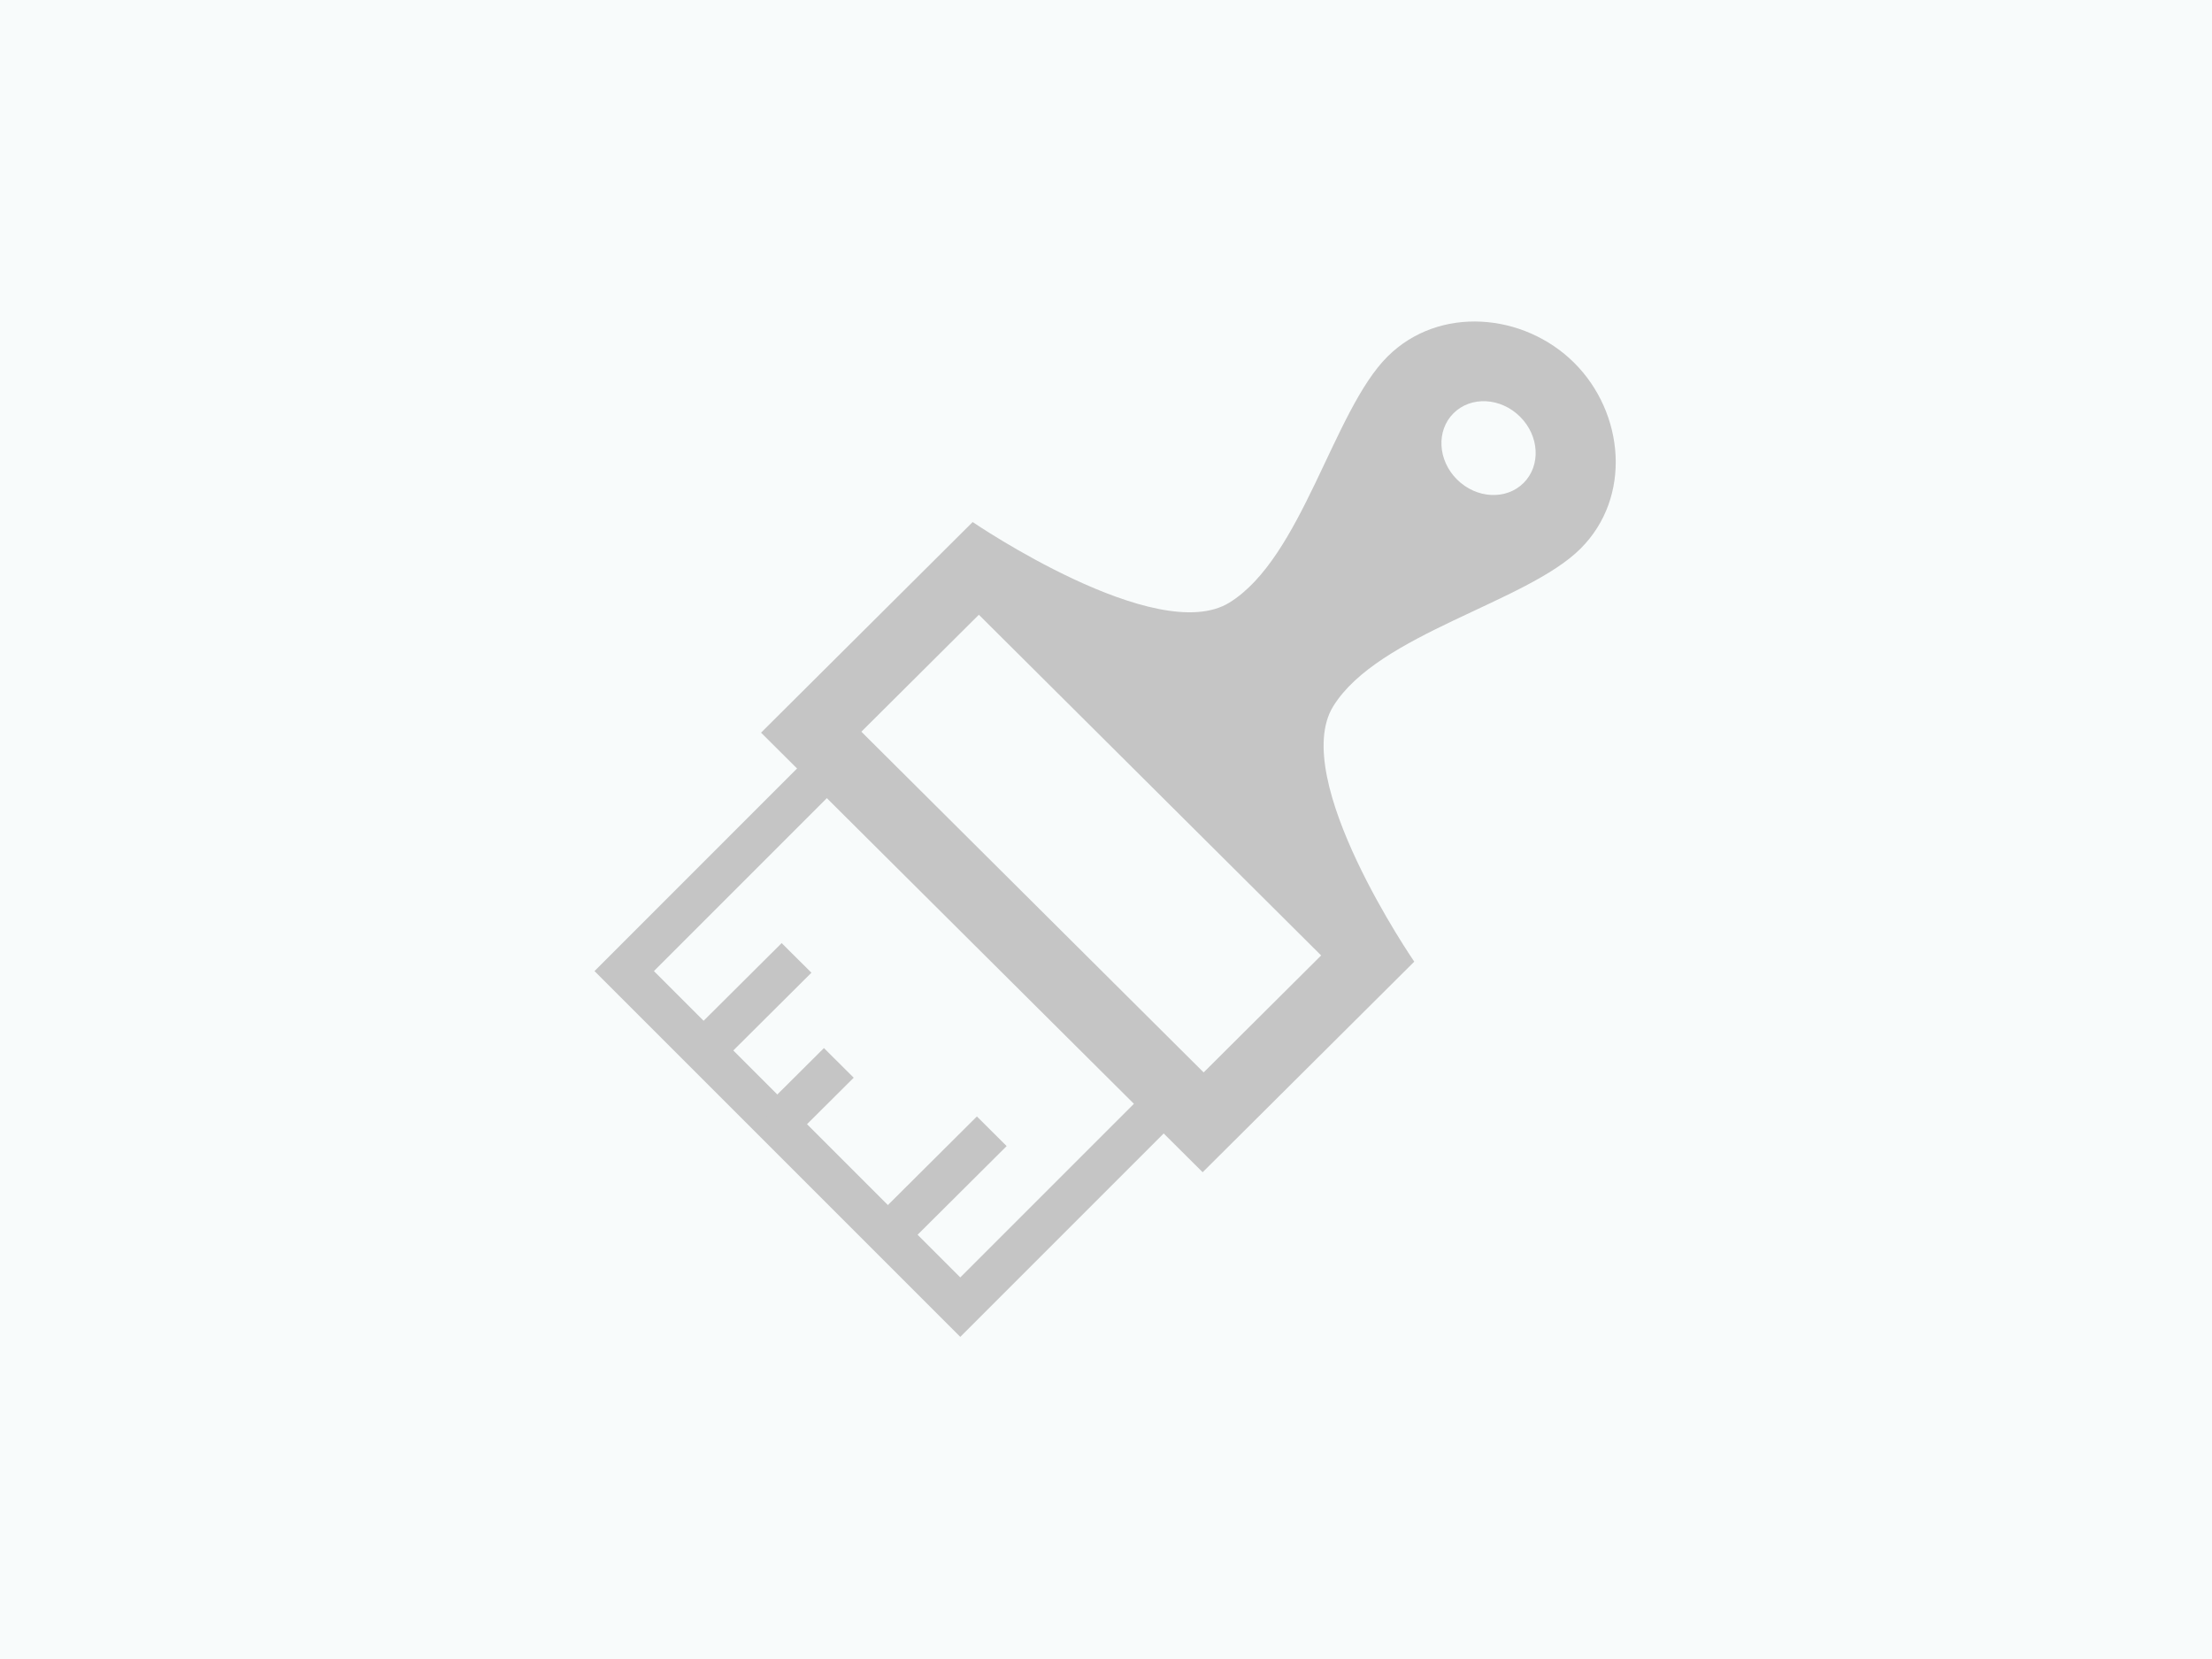 <svg width="640" height="480" fill="none" xmlns="http://www.w3.org/2000/svg"><path fill="#F8FBFB" d="M0 0h640v480H0z"/><path fill-rule="evenodd" clip-rule="evenodd" d="M172 280.968L277.835 386.8l69.665-69.654L241.658 211.3 172 280.968zm17.2 0l52.458-52.468 88.635 88.646-52.458 52.454-88.635-88.632z" fill="#C5C5C5"/><path fill-rule="evenodd" clip-rule="evenodd" d="M348.25 310.282l-99.031-98.578 33.996-33.84 99.031 98.577-33.996 33.84v.001zm72.302-190.72c5.039-5.016 13.66-4.57 19.257 1.01 5.59 5.571 6.046 14.145 1.007 19.168-5.038 5.015-13.659 4.56-19.256-1.01-5.597-5.573-6.046-14.153-1.008-19.169v.001zm36.733 39.192c14.946-14.885 12.717-39.303-1.817-53.777-14.534-14.468-39.079-16.679-54.024-1.809-15.719 15.654-24.707 58.207-45.75 71.188-21.044 12.974-74.274-23.312-74.274-23.312l-61.224 60.938 127.768 127.183 61.226-60.93s-36.453-52.994-23.412-73.94c13.033-20.948 55.79-29.895 71.508-45.541h-.001zM260.798 361.919l-8.613-8.574 30.458-30.319 8.613 8.574-30.458 30.319zm-53.44-53.196l-8.613-8.574 27.413-27.28 8.613 8.566-27.413 27.288zm21.376 21.279l-8.613-8.574 18.27-18.187 8.613 8.574-18.27 18.187z" fill="#C5C5C5"/></svg>
